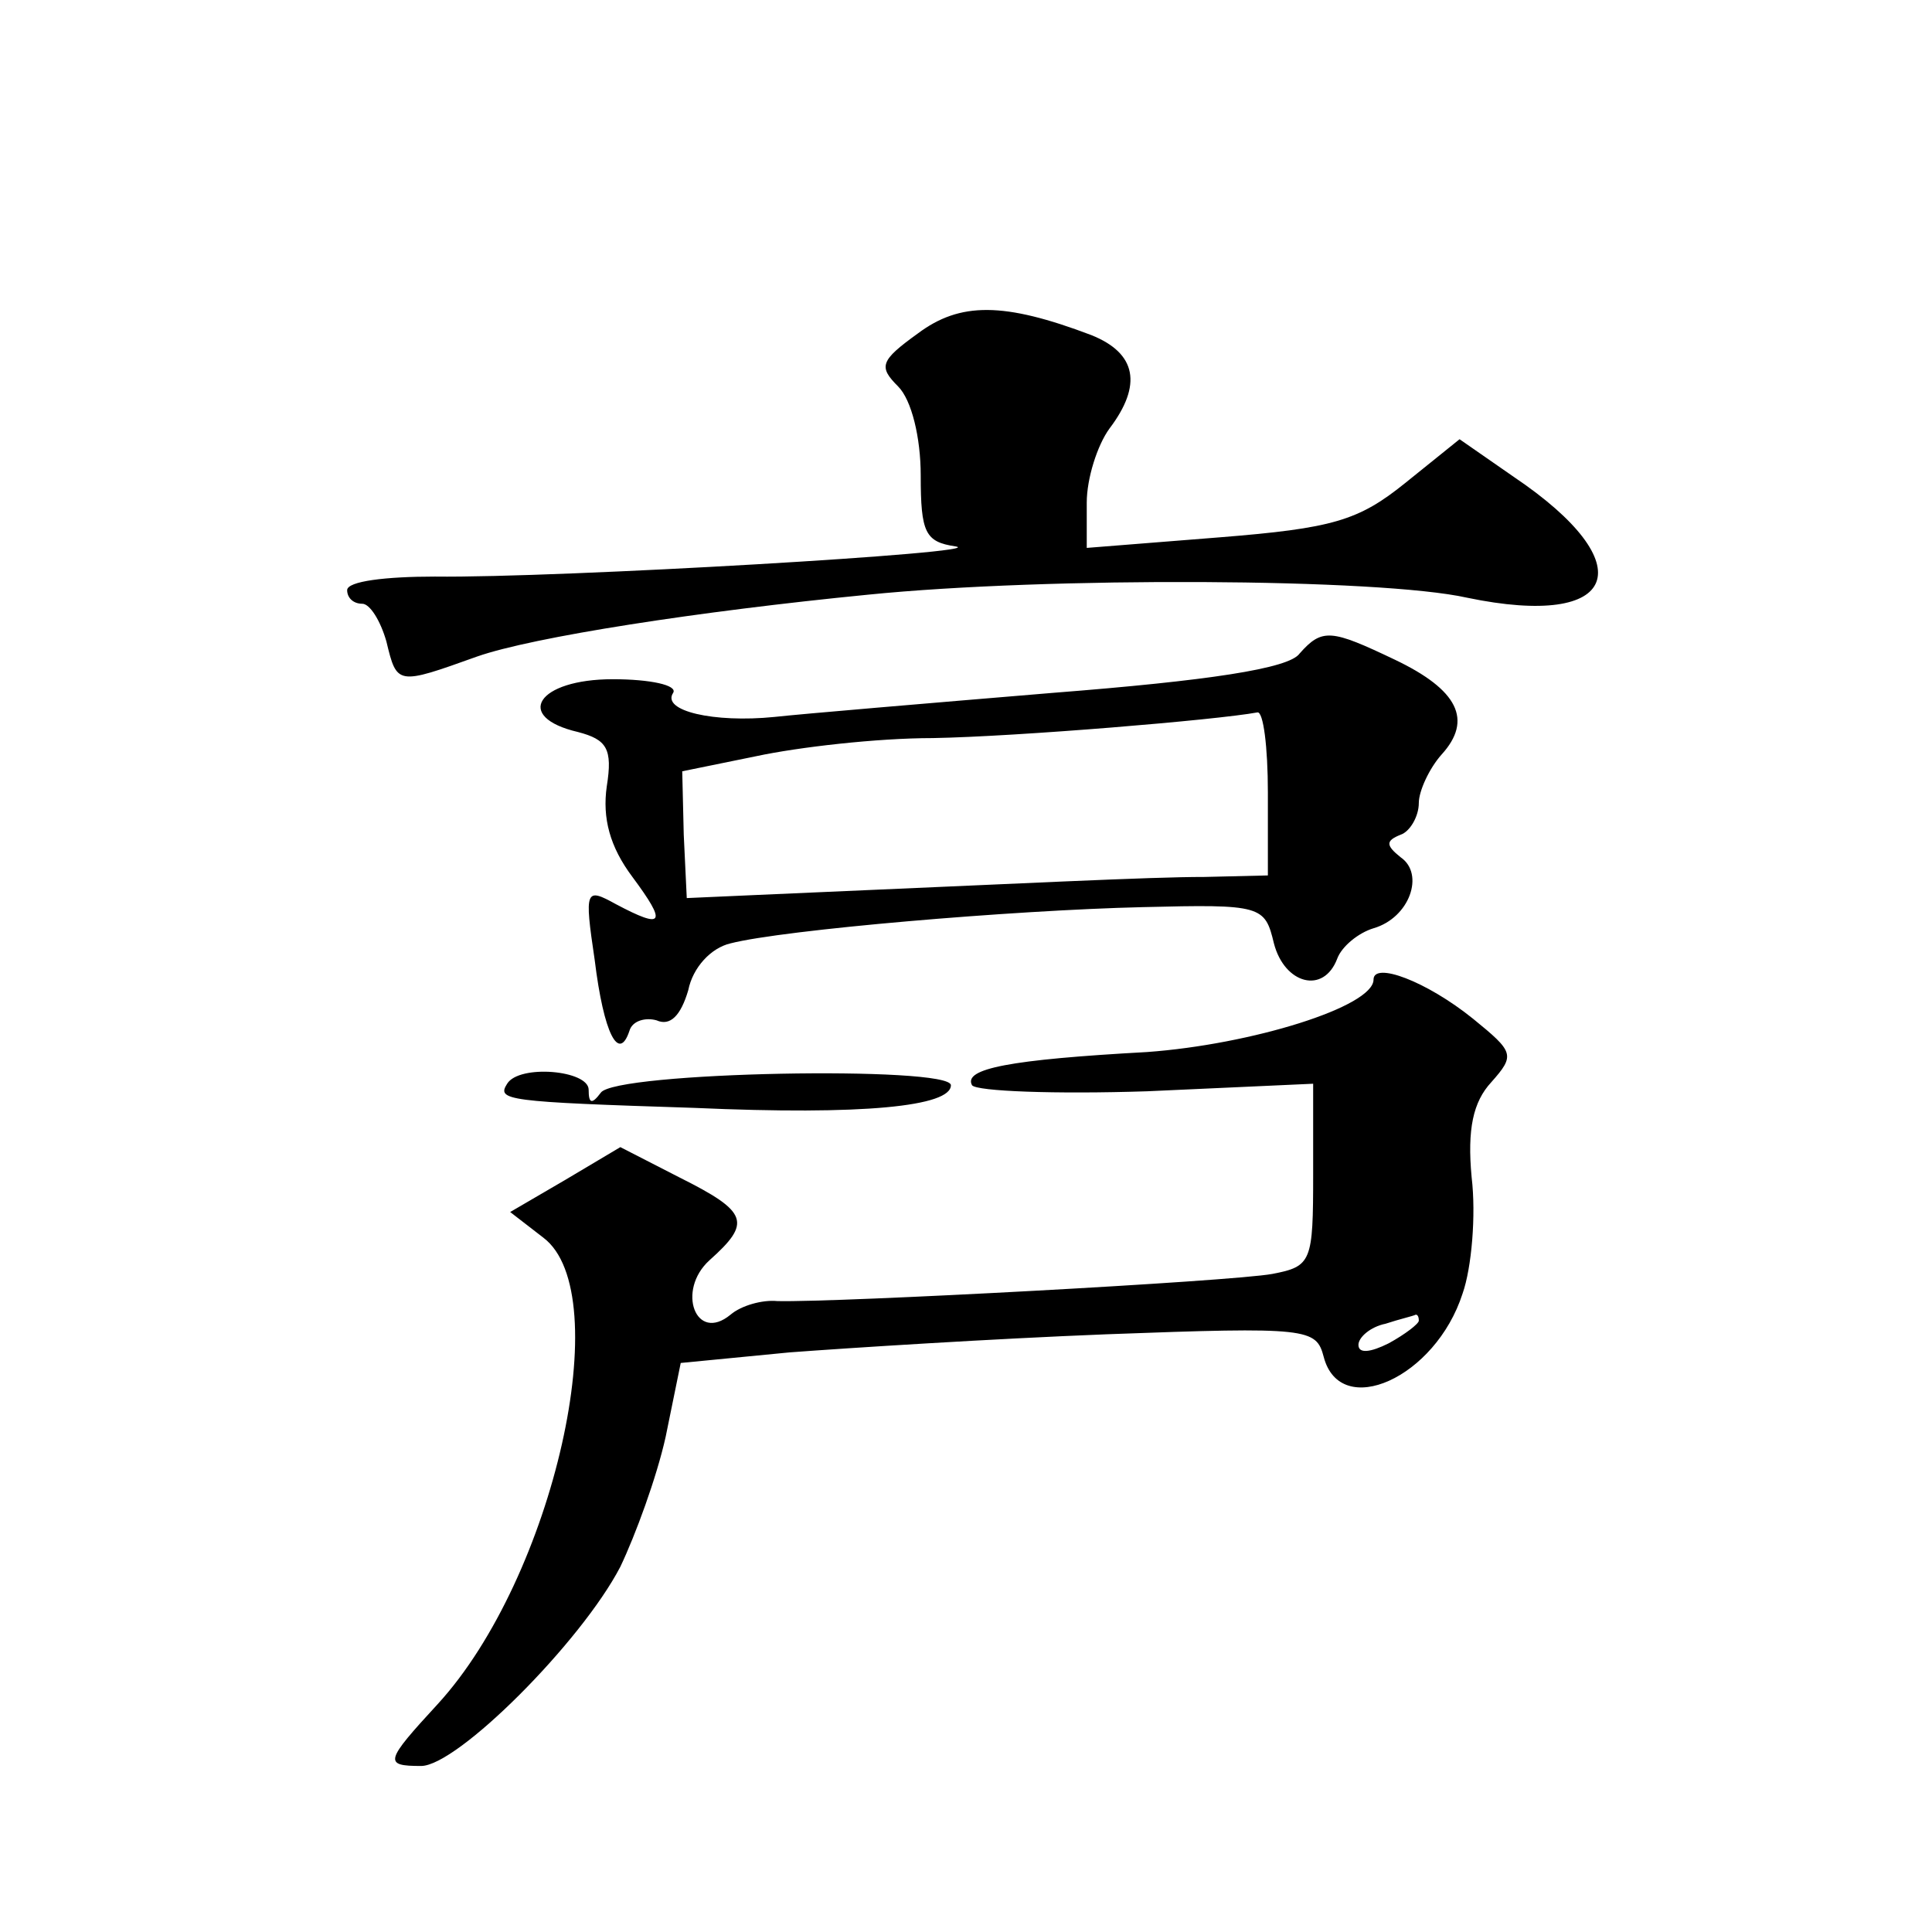 <?xml version="1.0" standalone="no"?>
<!DOCTYPE svg PUBLIC "-//W3C//DTD SVG 20010904//EN"
 "http://www.w3.org/TR/2001/REC-SVG-20010904/DTD/svg10.dtd">
<svg version="1.0" xmlns="http://www.w3.org/2000/svg"
 width="128pt" height="128pt" viewBox="0 0 128 128"
 preserveAspectRatio="xMidYMid meet">
<g transform="translate(0,128) scale(0.1,-0.1)"
fill="#0" stroke="none">
<path d="M608 1059 c-25 -18 -26 -22 -13 -35 9 -9 15 -34 15 -59 0 -38 3 -44 23
-47 26 -4 -263 -21 -345 -20 -32 0 -58 -3 -58 -9 0 -5 4 -9 10 -9 5 0 12 -11 16
-25 7 -29 7 -29 60 -10 37 13 147 30 259 41 119 12 339 11 397 -2 101 -21 117 22
31 80 l-36 25 -36 -29 c-31 -25 -48 -30 -123 -36 l-88 -7 0 30 c0 16 7 38 15 49
22 29 18 50 -12 62 -58 22 -87 22 -115 1z M861 847 c-7 -10 -61 -18 -163 -26 -84
-7 -167 -14 -185 -16 -40 -4 -75 4 -67 16 3 5 -15 9 -40 9 -50 0 -66 -25 -23 -35
19 -5 23 -11 19 -36 -3 -21 2 -40 17 -60 23 -31 21 -35 -11 -18 -20 11 -21 10 -14
-37 6 -49 16 -68 23 -47 2 7 11 9 18 7 9 -4 16 3 21 20 3 15 15 28 28 31 35 9 187
22 273 24 79 2 81 1 87 -24 7 -27 33 -34 42 -10 3 8 14 17 24 20 24 7 34 36 18
47 -10 8 -10 11 0 15 6 2 12 12 12 21 0 8 7 23 15 32 21 23 11 43 -31 63 -42 20
-48 21 -63 4z m-21 -92 l0 -55 -42 -1 c-37 0 -113 -4 -298 -12 l-45 -2 -2 42 -1
42 49 10 c28 6 80 12 117 12 56 1 188 12 215 17 4 1 7 -23 7 -53z M910 631 c0 -18
-81 -43 -150 -48 -91 -5 -122 -11 -116 -22 3 -4 55 -6 116 -4 l110 5 0 -60 c0 -58
-1 -61 -27 -66 -27 -5 -288 -19 -328 -18 -10 1 -24 -3 -31 -9 -23 -19 -36 16 -14
36 28 25 26 32 -20 55 l-39 20 -37 -22 -36 -21 22 -17 c49 -37 7 -225 -70 -309
-35 -38 -36 -41 -11 -41 24 0 106 82 132 132 10 21 24 59 30 86 l10 49 72 7 c40
3 134 9 210 12 134 5 139 4 144 -15 11 -42 74 -14 92 42 6 17 9 52 6 77 -3 32 1
50 13 63 16 18 15 20 -12 42 -31 25 -66 38 -66 26z m30 -226 c0 -2 -9 -9 -20 -15
-12 -6 -20 -7 -20 -1 0 5 8 12 18 14 9 3 18 5 20 6 1 0 2 -1 2 -4z M336 562 c-7
-11 -1 -12 124 -16 112 -5 170 1 170 15 0 13 -223 9 -232 -5 -6 -8 -8 -7 -8 2 0
13 -46 17 -54 4z"/>
</g>
</svg>

